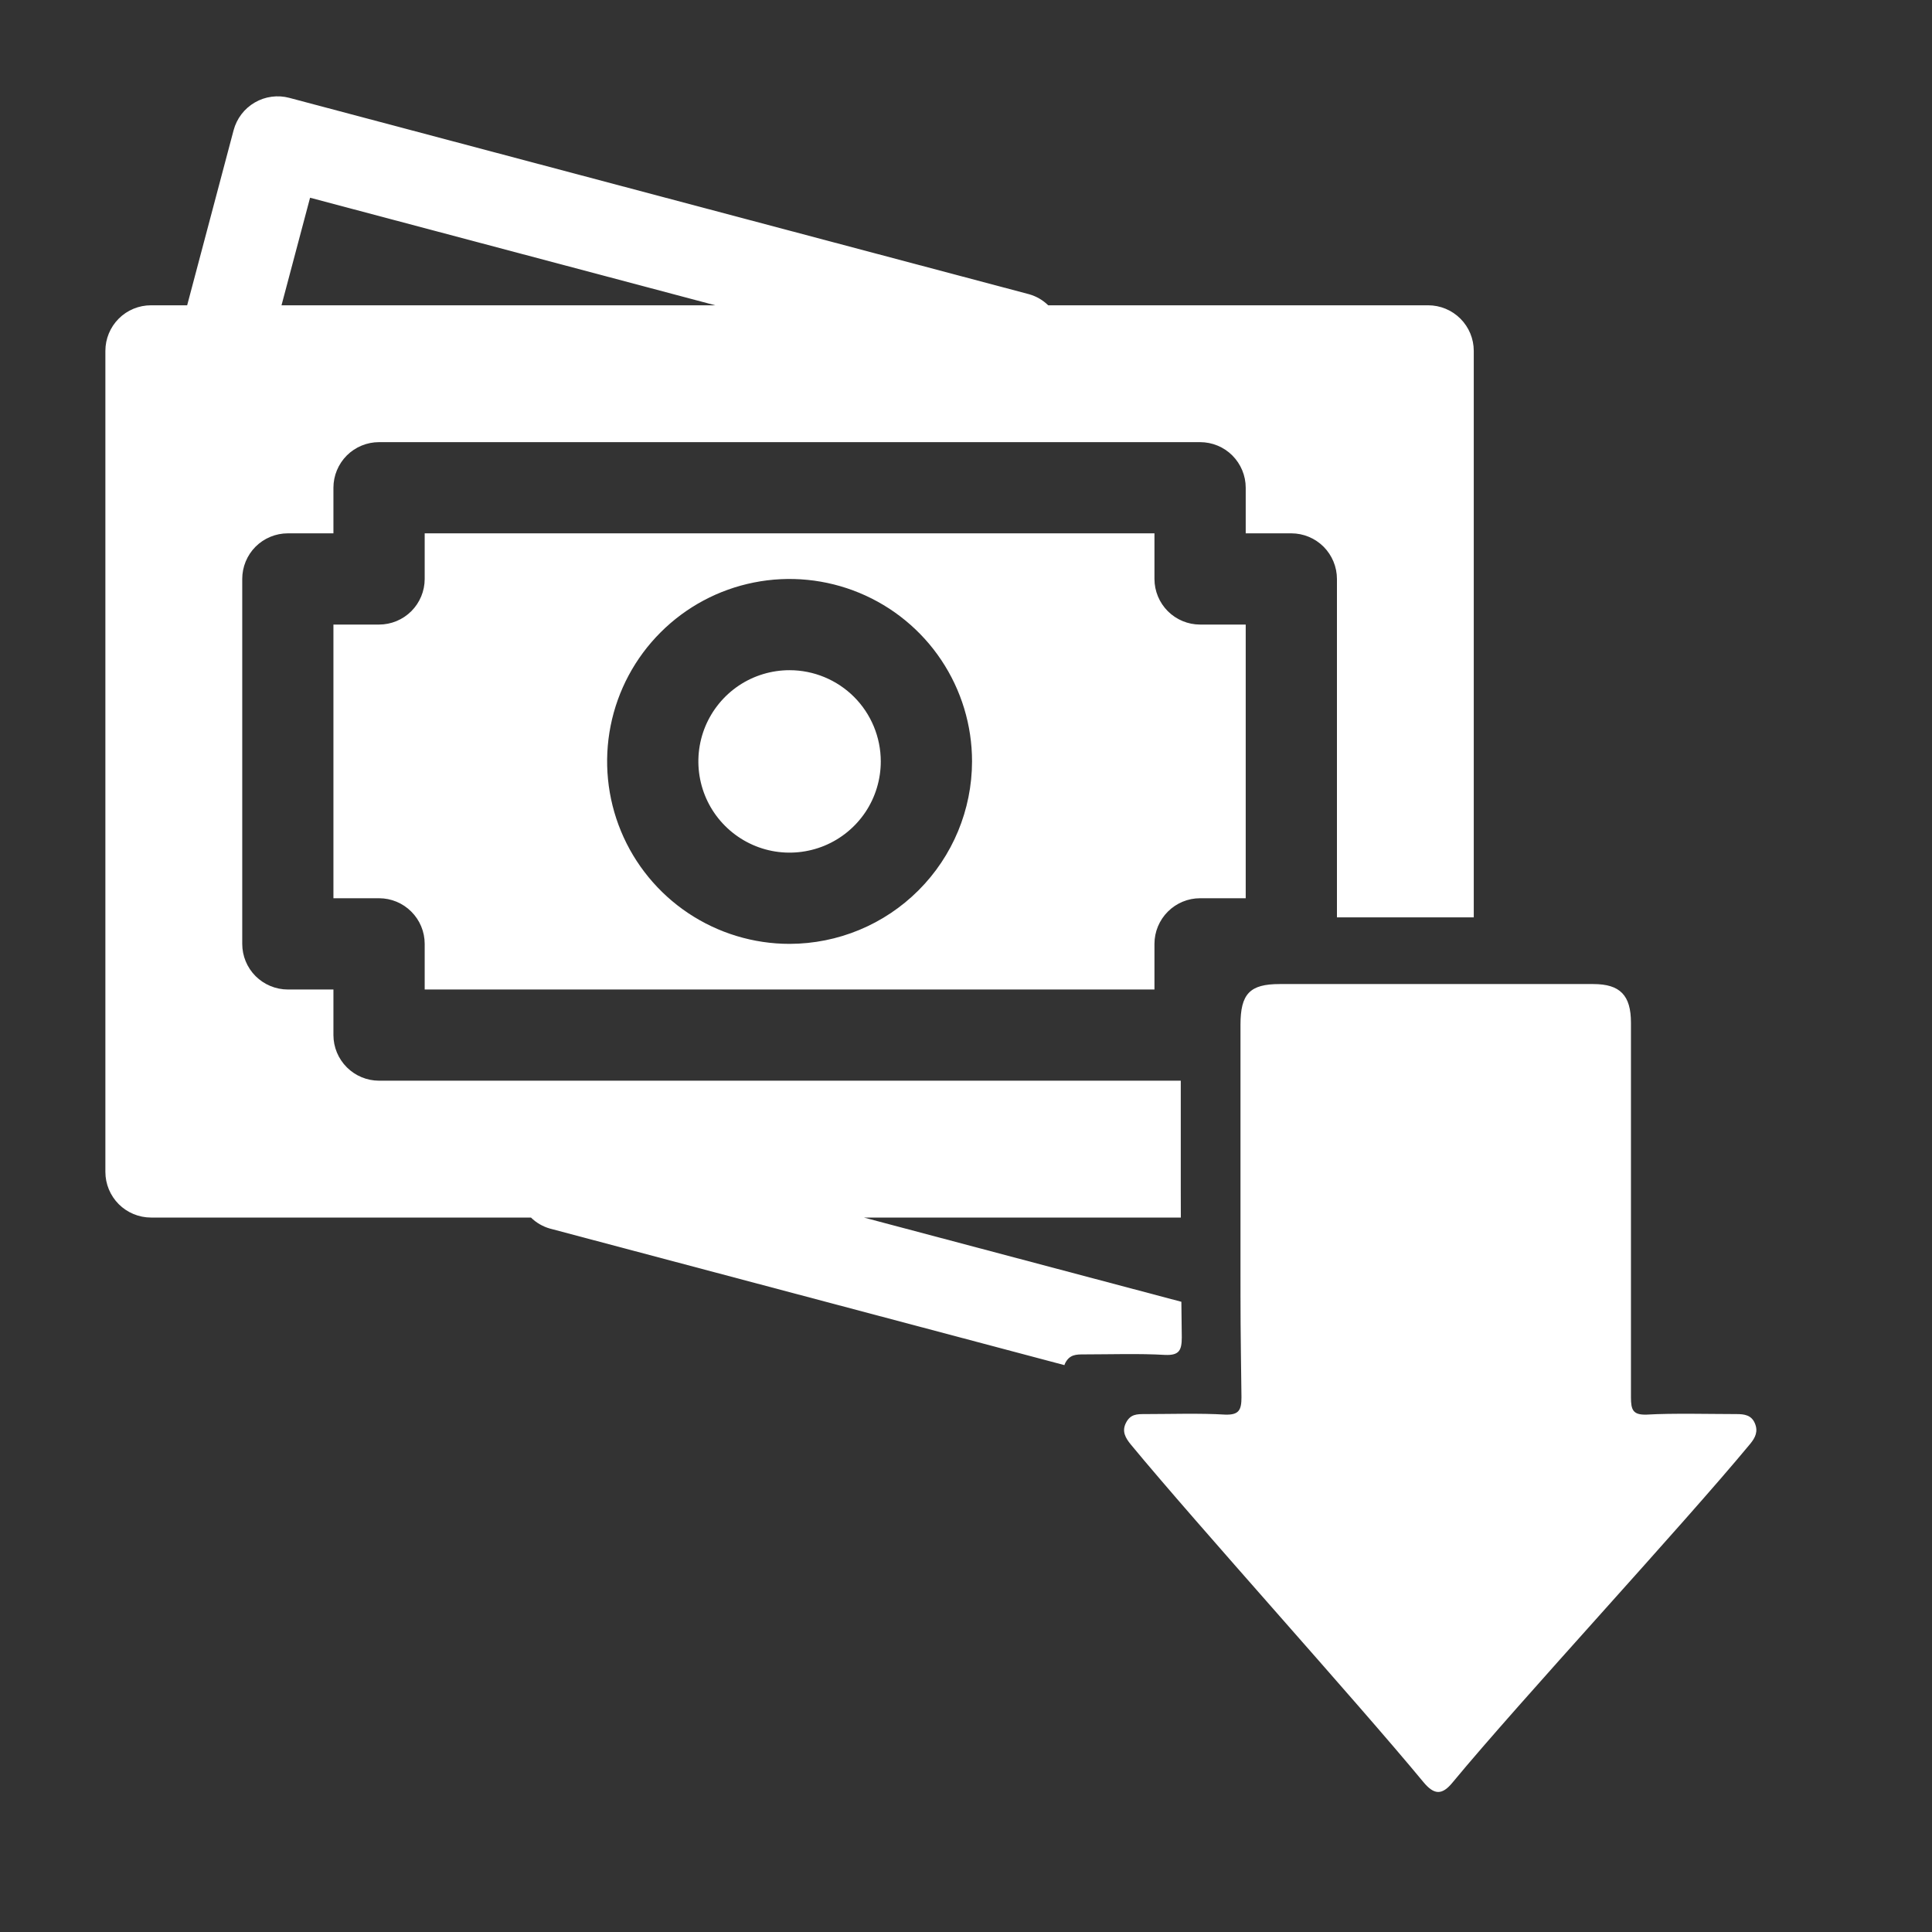 <svg width="55" height="55" viewBox="0 0 55 55" fill="none" xmlns="http://www.w3.org/2000/svg">
<rect x="0" y="0" width="55" height="55" fill="#333333" stroke="none"/>
<path d="M7.732 2.754C7.901 2.731 8.073 2.742 8.237 2.786L29.303 8.378C29.505 8.436 29.69 8.544 29.84 8.691H40.656C41.001 8.691 41.331 8.828 41.574 9.071C41.818 9.314 41.955 9.645 41.955 9.989V26.116H38.06V16.482C38.06 16.138 37.922 15.807 37.679 15.563C37.435 15.32 37.105 15.183 36.761 15.183H35.463V13.884C35.463 13.54 35.325 13.21 35.082 12.966C34.839 12.723 34.508 12.587 34.164 12.587H10.791C10.447 12.587 10.117 12.723 9.873 12.966C9.63 13.21 9.492 13.54 9.492 13.884V15.183H8.194C7.85 15.183 7.519 15.32 7.275 15.563C7.032 15.807 6.896 16.138 6.896 16.482V26.87C6.896 27.214 7.032 27.544 7.275 27.788C7.519 28.031 7.85 28.169 8.194 28.169H9.492V29.466C9.492 29.811 9.63 30.141 9.873 30.384C10.117 30.628 10.447 30.765 10.791 30.765H33.614V33.81C33.614 34.142 33.616 34.42 33.616 34.661H24.593L33.631 37.059C33.634 37.335 33.637 37.662 33.643 38.071C33.642 38.439 33.572 38.587 33.173 38.572C32.446 38.528 31.591 38.557 30.864 38.557C30.637 38.557 30.451 38.557 30.323 38.807C30.314 38.825 30.308 38.844 30.301 38.862L15.652 34.974C15.45 34.916 15.265 34.808 15.115 34.661H4.299C3.954 34.661 3.623 34.523 3.38 34.28C3.137 34.036 3 33.706 3 33.362V9.989C3 9.645 3.137 9.314 3.38 9.071C3.623 8.827 3.954 8.691 4.299 8.691H5.328L6.65 3.708C6.694 3.543 6.77 3.388 6.873 3.253C6.976 3.117 7.106 3.003 7.253 2.918C7.4 2.832 7.564 2.776 7.732 2.754ZM32.865 15.183V16.482C32.865 16.826 33.003 17.157 33.246 17.4C33.49 17.643 33.82 17.78 34.164 17.78H35.463V25.571H34.164C33.82 25.571 33.49 25.708 33.246 25.952C33.003 26.195 32.865 26.525 32.865 26.87V28.169H12.09V26.87C12.09 26.525 11.953 26.195 11.709 25.952C11.466 25.708 11.135 25.571 10.791 25.571H9.492V17.78H10.791C11.135 17.78 11.466 17.643 11.709 17.4C11.952 17.157 12.09 16.826 12.09 16.482V15.183H32.865ZM24.465 16.878C23.516 16.485 22.471 16.381 21.464 16.582C20.456 16.782 19.531 17.276 18.805 18.003C18.078 18.729 17.583 19.655 17.383 20.663C17.183 21.67 17.286 22.715 17.679 23.664C18.072 24.613 18.738 25.424 19.592 25.995C20.446 26.565 21.45 26.87 22.477 26.87C23.855 26.868 25.175 26.32 26.148 25.346C27.122 24.373 27.67 23.052 27.672 21.675C27.672 20.648 27.367 19.644 26.796 18.79C26.225 17.936 25.414 17.271 24.465 16.878ZM22.477 19.079C23.166 19.079 23.827 19.354 24.314 19.84C24.8 20.327 25.073 20.987 25.074 21.675C25.074 22.189 24.922 22.692 24.637 23.119C24.351 23.546 23.946 23.878 23.472 24.075C22.997 24.271 22.474 24.323 21.971 24.223C21.467 24.123 21.005 23.875 20.642 23.512C20.278 23.149 20.031 22.686 19.931 22.182C19.831 21.679 19.882 21.157 20.078 20.682C20.275 20.208 20.607 19.802 21.034 19.516C21.461 19.231 21.964 19.079 22.477 19.079ZM8.014 8.691H20.362L8.827 5.629L8.014 8.691Z" fill="white"/>
<path d="M35.314 35.585C35.314 33.453 35.314 31.306 35.314 29.174C35.314 28.289 35.582 28.014 36.428 28.014H45.358C46.12 28.014 46.43 28.333 46.43 29.116V39.778C46.43 40.14 46.487 40.285 46.882 40.271C47.601 40.227 48.716 40.256 49.435 40.256C49.661 40.256 49.858 40.285 49.957 40.517C50.056 40.749 49.971 40.923 49.83 41.097C47.898 43.433 43.284 48.408 41.352 50.743C41.055 51.106 40.83 51.106 40.519 50.729C38.601 48.408 34.114 43.447 32.196 41.127C32.041 40.938 31.928 40.749 32.055 40.503C32.182 40.256 32.365 40.256 32.591 40.256C33.31 40.256 34.157 40.227 34.876 40.271C35.271 40.285 35.342 40.14 35.342 39.778C35.314 37.587 35.314 37.776 35.314 35.585Z" fill="white"/>
</svg>
